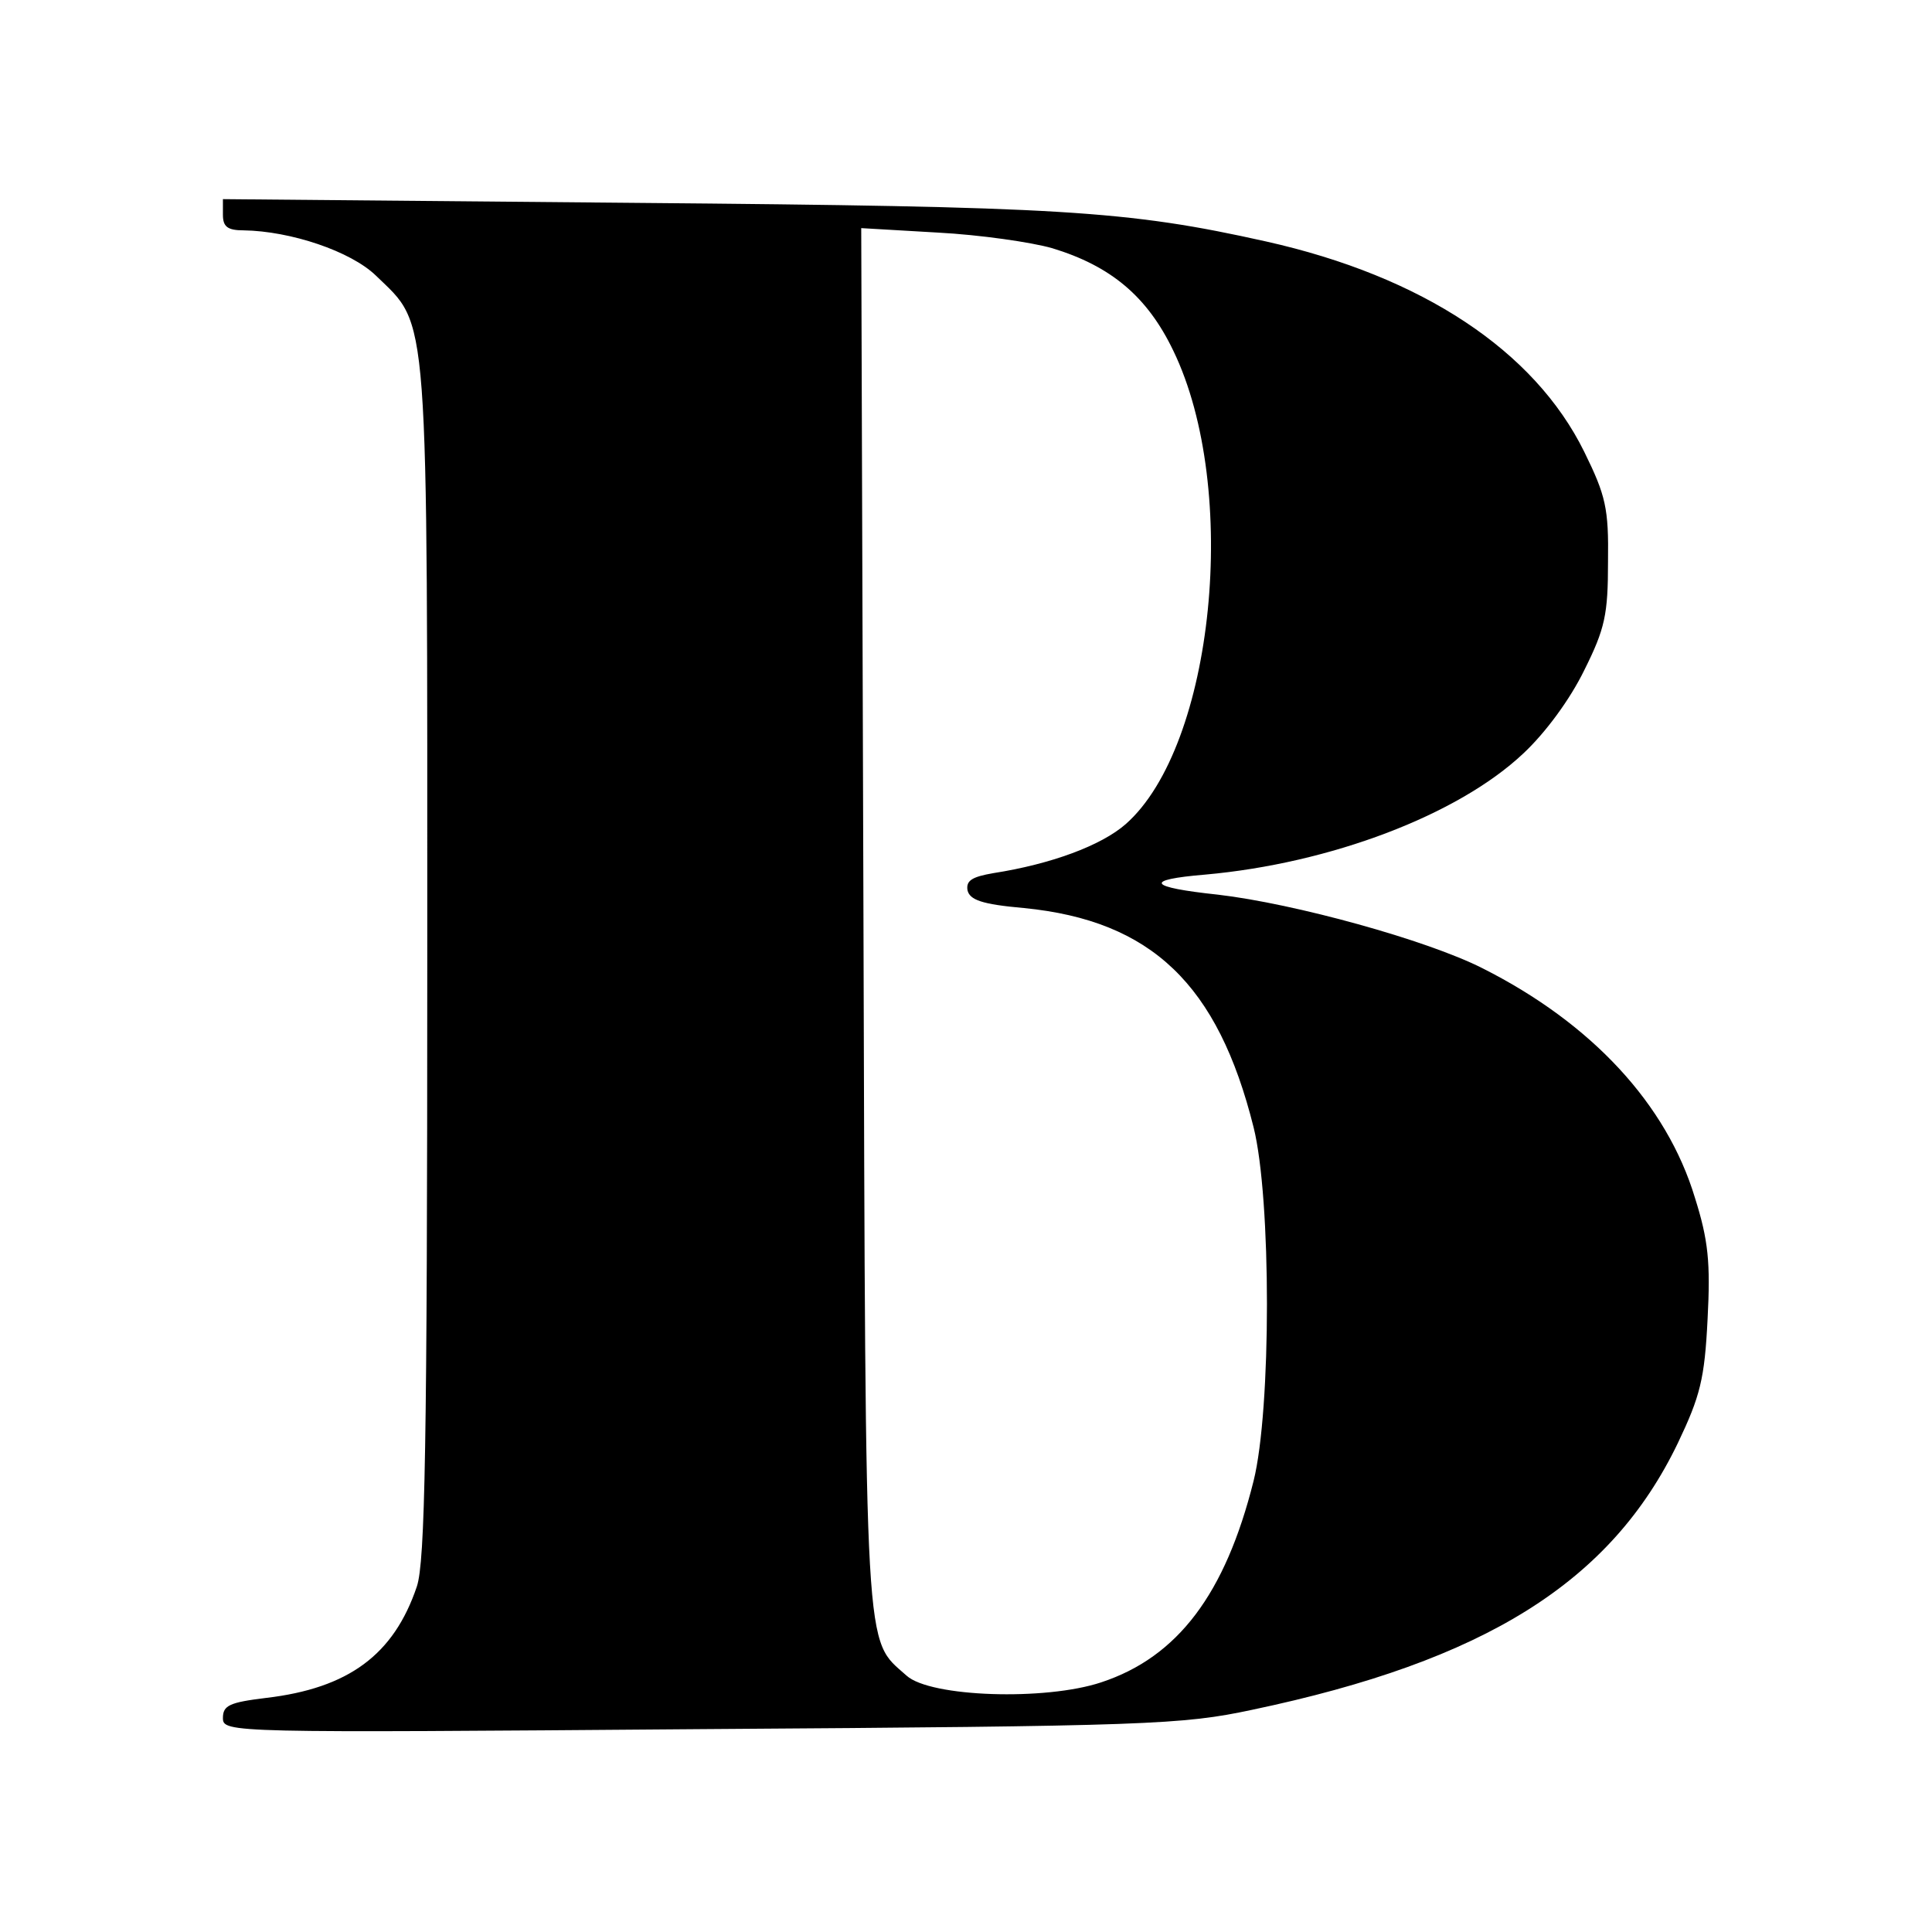 <?xml version="1.0" standalone="no"?>
<!DOCTYPE svg PUBLIC "-//W3C//DTD SVG 20010904//EN"
 "http://www.w3.org/TR/2001/REC-SVG-20010904/DTD/svg10.dtd">
<svg version="1.0" xmlns="http://www.w3.org/2000/svg"
 width="260pt" height="260pt" viewBox="0 0 260 260"
 preserveAspectRatio="xMidYMid meet">
<g transform="translate(0,260) scale(0.1,-0.1)"
fill="#000000" stroke="none">
<path d="M300 2311 c0 -16 6 -21 28 -21 63 -1 144 -28 178 -61 72 -70 69 -32
69 -924 0 -652 -3 -807 -14 -840 -31 -92 -92 -137 -203 -150 -49 -6 -58 -10
-58 -27 0 -20 8 -20 643 -15 604 4 648 6 742 26 314 66 483 172 573 359 30 63
36 86 40 167 4 76 1 106 -17 163 -38 126 -139 235 -286 309 -75 38 -253 87
-356 99 -94 10 -101 20 -17 27 168 15 340 80 428 163 30 28 63 73 82 112 28
56 32 75 32 146 1 72 -3 89 -32 148 -67 136 -218 236 -428 283 -188 42 -276
47 -851 52 l-553 5 0 -21z m1116 -45 c79 -24 128 -65 163 -138 90 -186 55
-532 -64 -637 -33 -29 -101 -54 -178 -66 -29 -5 -37 -10 -35 -23 3 -13 19 -19
76 -24 172 -17 261 -103 309 -295 24 -96 24 -380 0 -476 -38 -152 -102 -237
-205 -271 -75 -25 -230 -20 -262 9 -57 51 -55 9 -58 1019 l-3 929 103 -6 c57
-3 126 -13 154 -21z"/>
</g>
</svg>
